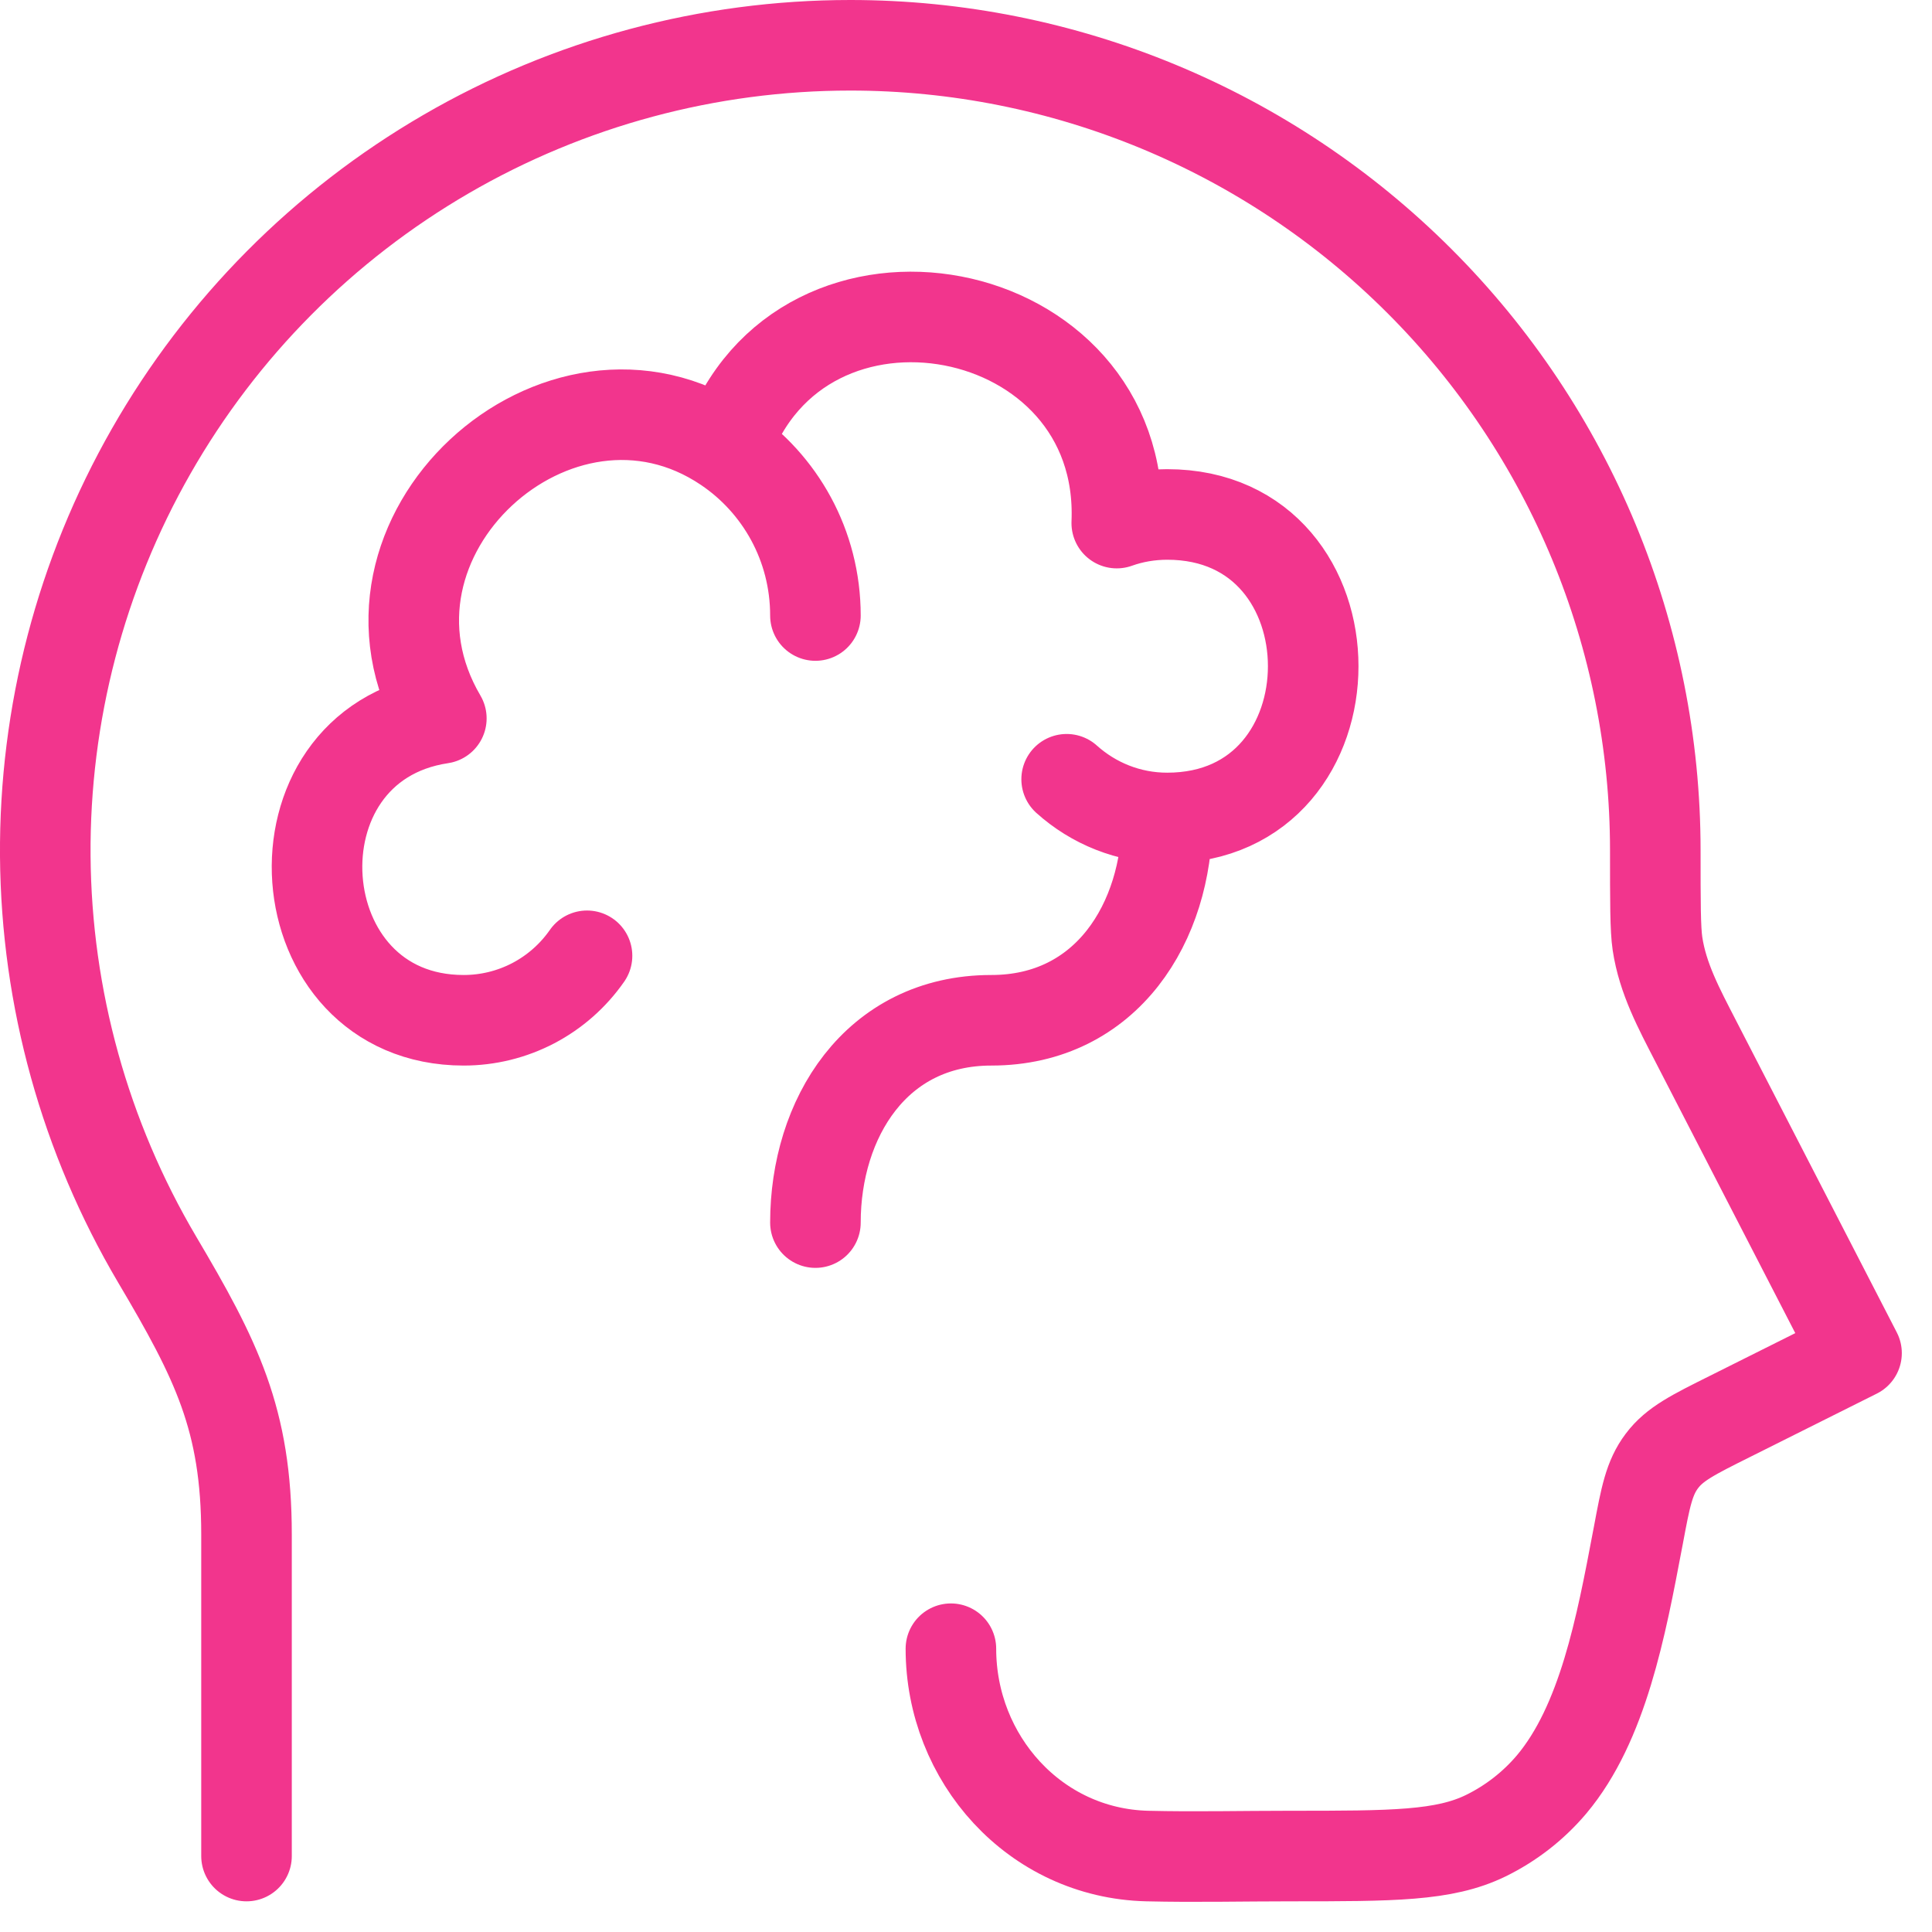     <svg width="32" height="32" viewBox="0 0 32 32" fill="none" xmlns="http://www.w3.org/2000/svg">
<path d="M4.083 30.742V25.418C4.083 23.511 3.584 22.52 2.603 20.862C1.407 18.837 0.768 16.532 0.75 14.181C0.733 11.829 1.338 9.515 2.504 7.473C3.67 5.43 5.355 3.733 7.389 2.552C9.422 1.371 11.732 0.75 14.084 0.75C17.619 0.75 21.01 2.155 23.51 4.655C26.011 7.154 27.416 10.545 27.417 14.081C27.417 14.95 27.417 15.386 27.453 15.629C27.54 16.21 27.813 16.712 28.079 17.23L30.75 22.412L28.65 23.462C28.043 23.765 27.738 23.916 27.527 24.197C27.315 24.477 27.255 24.795 27.137 25.427L27.125 25.489C26.85 26.942 26.549 28.544 25.7 29.555C25.4 29.91 25.028 30.2 24.609 30.405C23.918 30.742 23.067 30.742 21.366 30.742C20.579 30.742 19.79 30.761 19.002 30.742C17.138 30.696 15.75 29.127 15.75 27.308" stroke="#F2358D" stroke-width="1.5" stroke-linecap="round" stroke-linejoin="round"/>
<path d="M19.332 13.548C18.693 13.548 18.11 13.305 17.667 12.907M19.332 13.548C19.332 15.267 18.336 16.899 16.419 16.899C14.502 16.899 13.506 18.531 13.506 20.25M19.332 13.548C22.557 13.548 22.557 8.521 19.332 8.521C19.038 8.522 18.76 8.57 18.497 8.664C18.654 4.917 13.253 3.9 12.029 7.41M12.029 7.41C12.921 8.011 13.506 9.034 13.506 10.195M12.029 7.41C9.251 5.535 5.549 8.899 7.31 11.899C4.355 12.342 4.67 16.899 7.68 16.899C8.082 16.899 8.477 16.802 8.833 16.616C9.188 16.43 9.494 16.16 9.723 15.831" stroke="#F2358D" stroke-width="1.5" stroke-linecap="round" stroke-linejoin="round"/>
</svg>